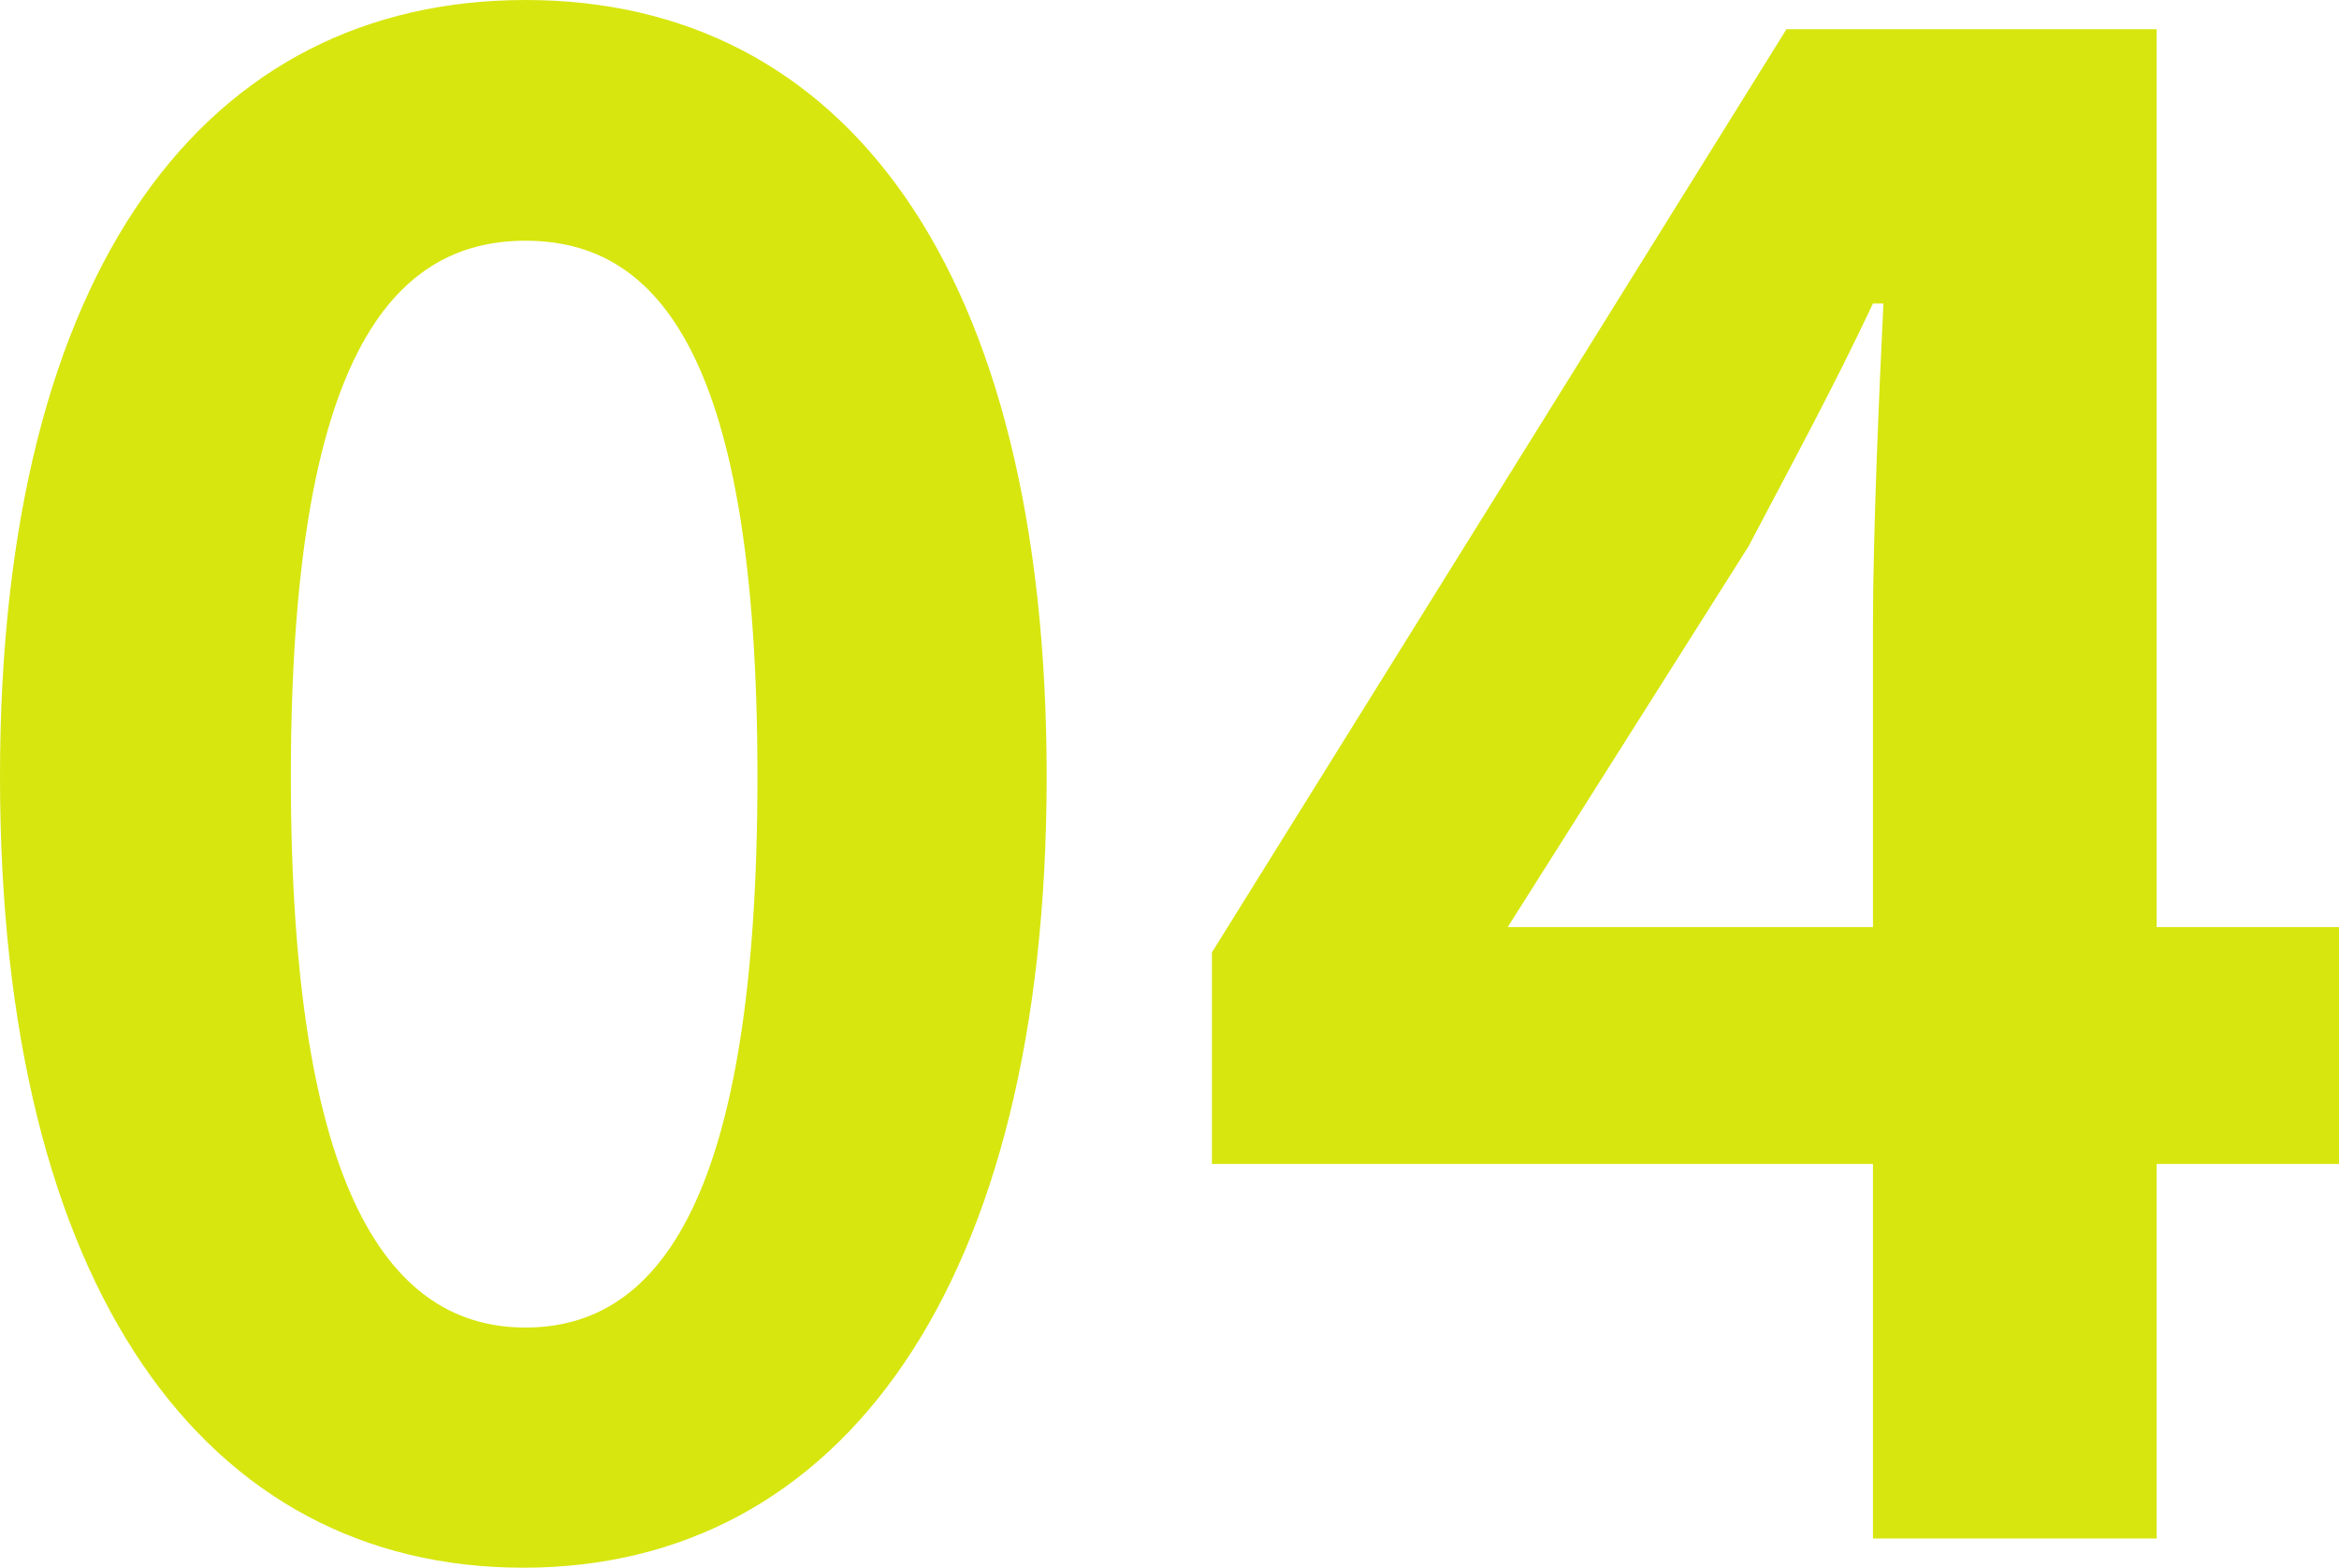 <svg xmlns="http://www.w3.org/2000/svg" viewBox="0 0 42.46 28.46">
  <defs>
    <style>
      .a {
        fill: #d7e60f;
      }
    </style>
  </defs>
  <g>
    <path class="a" d="M0,14.1C0,4.83,3.76,0,9.54,0S19,4.86,19,14.1s-3.73,14.36-9.5,14.36S0,23.4,0,14.1Zm13.75,0c0-7.6-1.78-9.73-4.21-9.73S5.28,6.5,5.28,14.1s1.82,10,4.26,10S13.75,21.73,13.75,14.1Z"/>
    <path class="a" d="M34,21.13h-12V17.29L32.43.53h6.72v16.3h3.31v4.3H39.15v6.8H34Zm0-4.3V11.36c0-1.63.11-4.22.19-5.85H34C33.3,7,32.54,8.4,31.74,9.92l-4.37,6.91Z"/>
  </g>
</svg>
